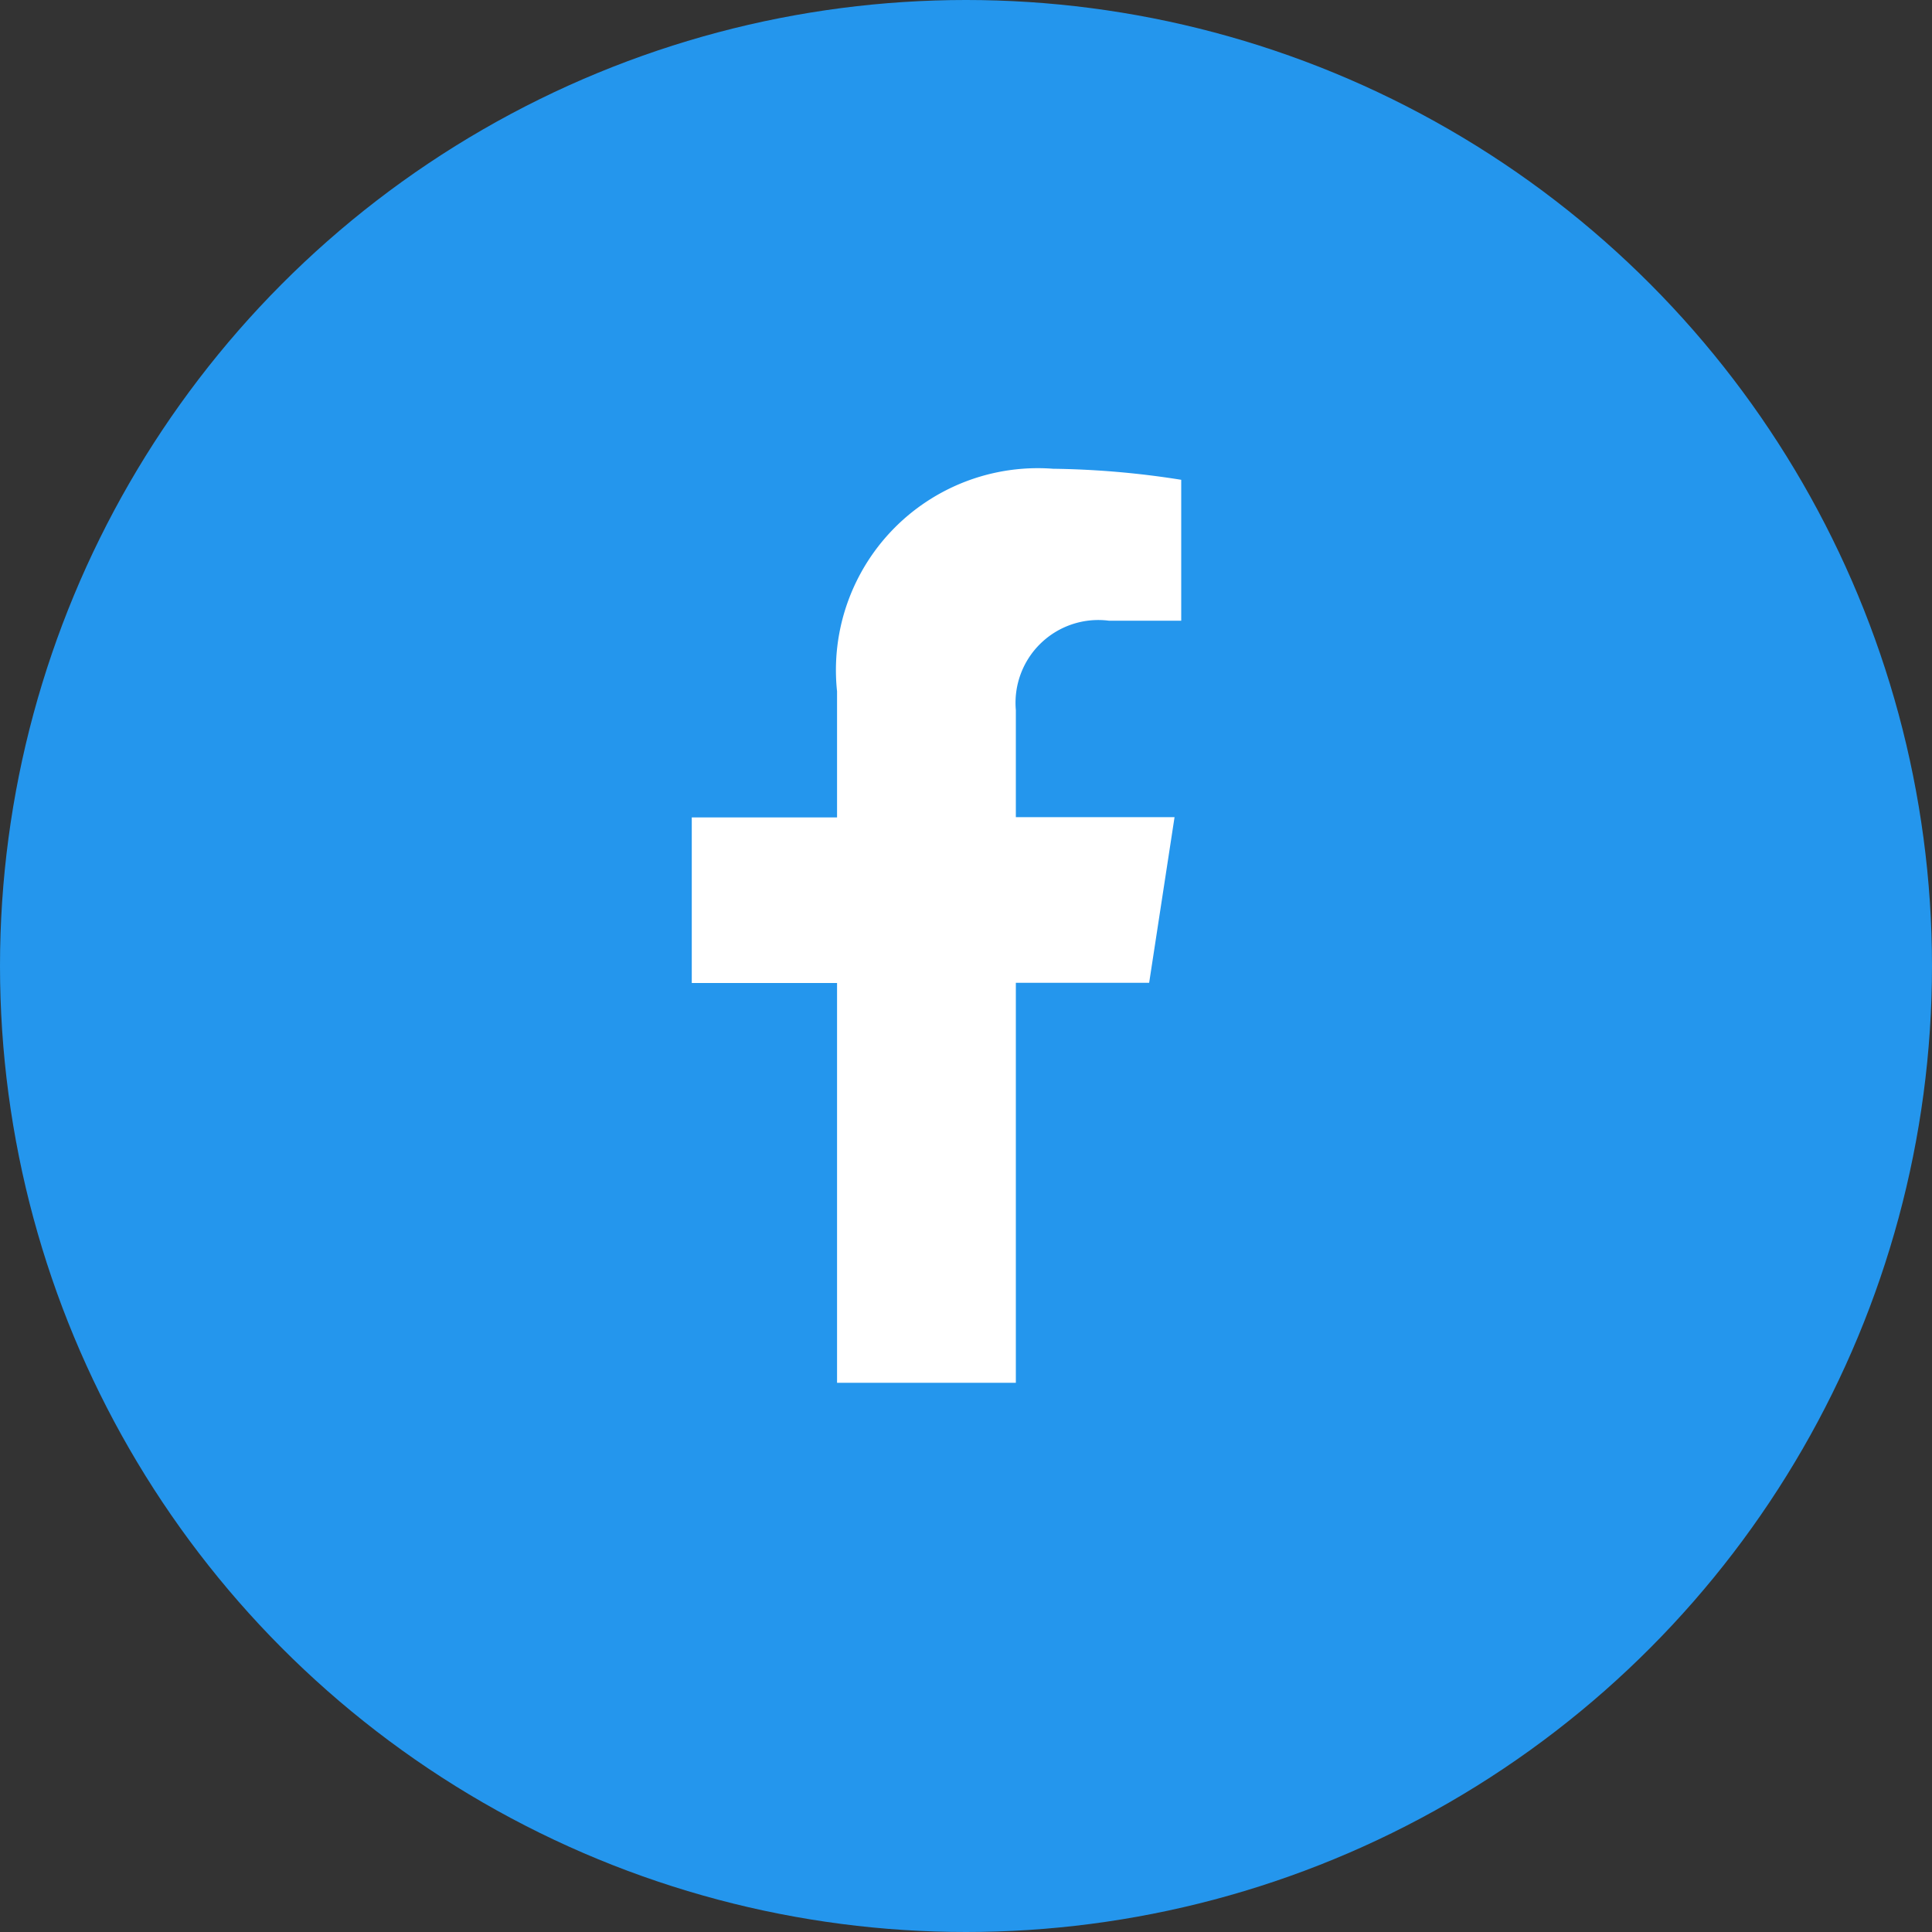 <svg height="35" viewBox="0 0 35 35" width="35" xmlns="http://www.w3.org/2000/svg"><rect x="0" y="0" width="35" height="35" fill="#333333" stroke="none"/><circle cx="17.5" cy="17.5" fill="#2496ed" r="17.5"/><path d="m9.895 9.312.46-3h-2.875v-1.94a1.5 1.5 0 0 1 1.689-1.619h1.307v-2.553a15.938 15.938 0 0 0 -2.32-.2 3.658 3.658 0 0 0 -3.915 4.033v2.283h-2.632v3h2.632v7.243h3.239v-7.247z" fill="#fff" transform="translate(10.923 8.492)"/></svg>